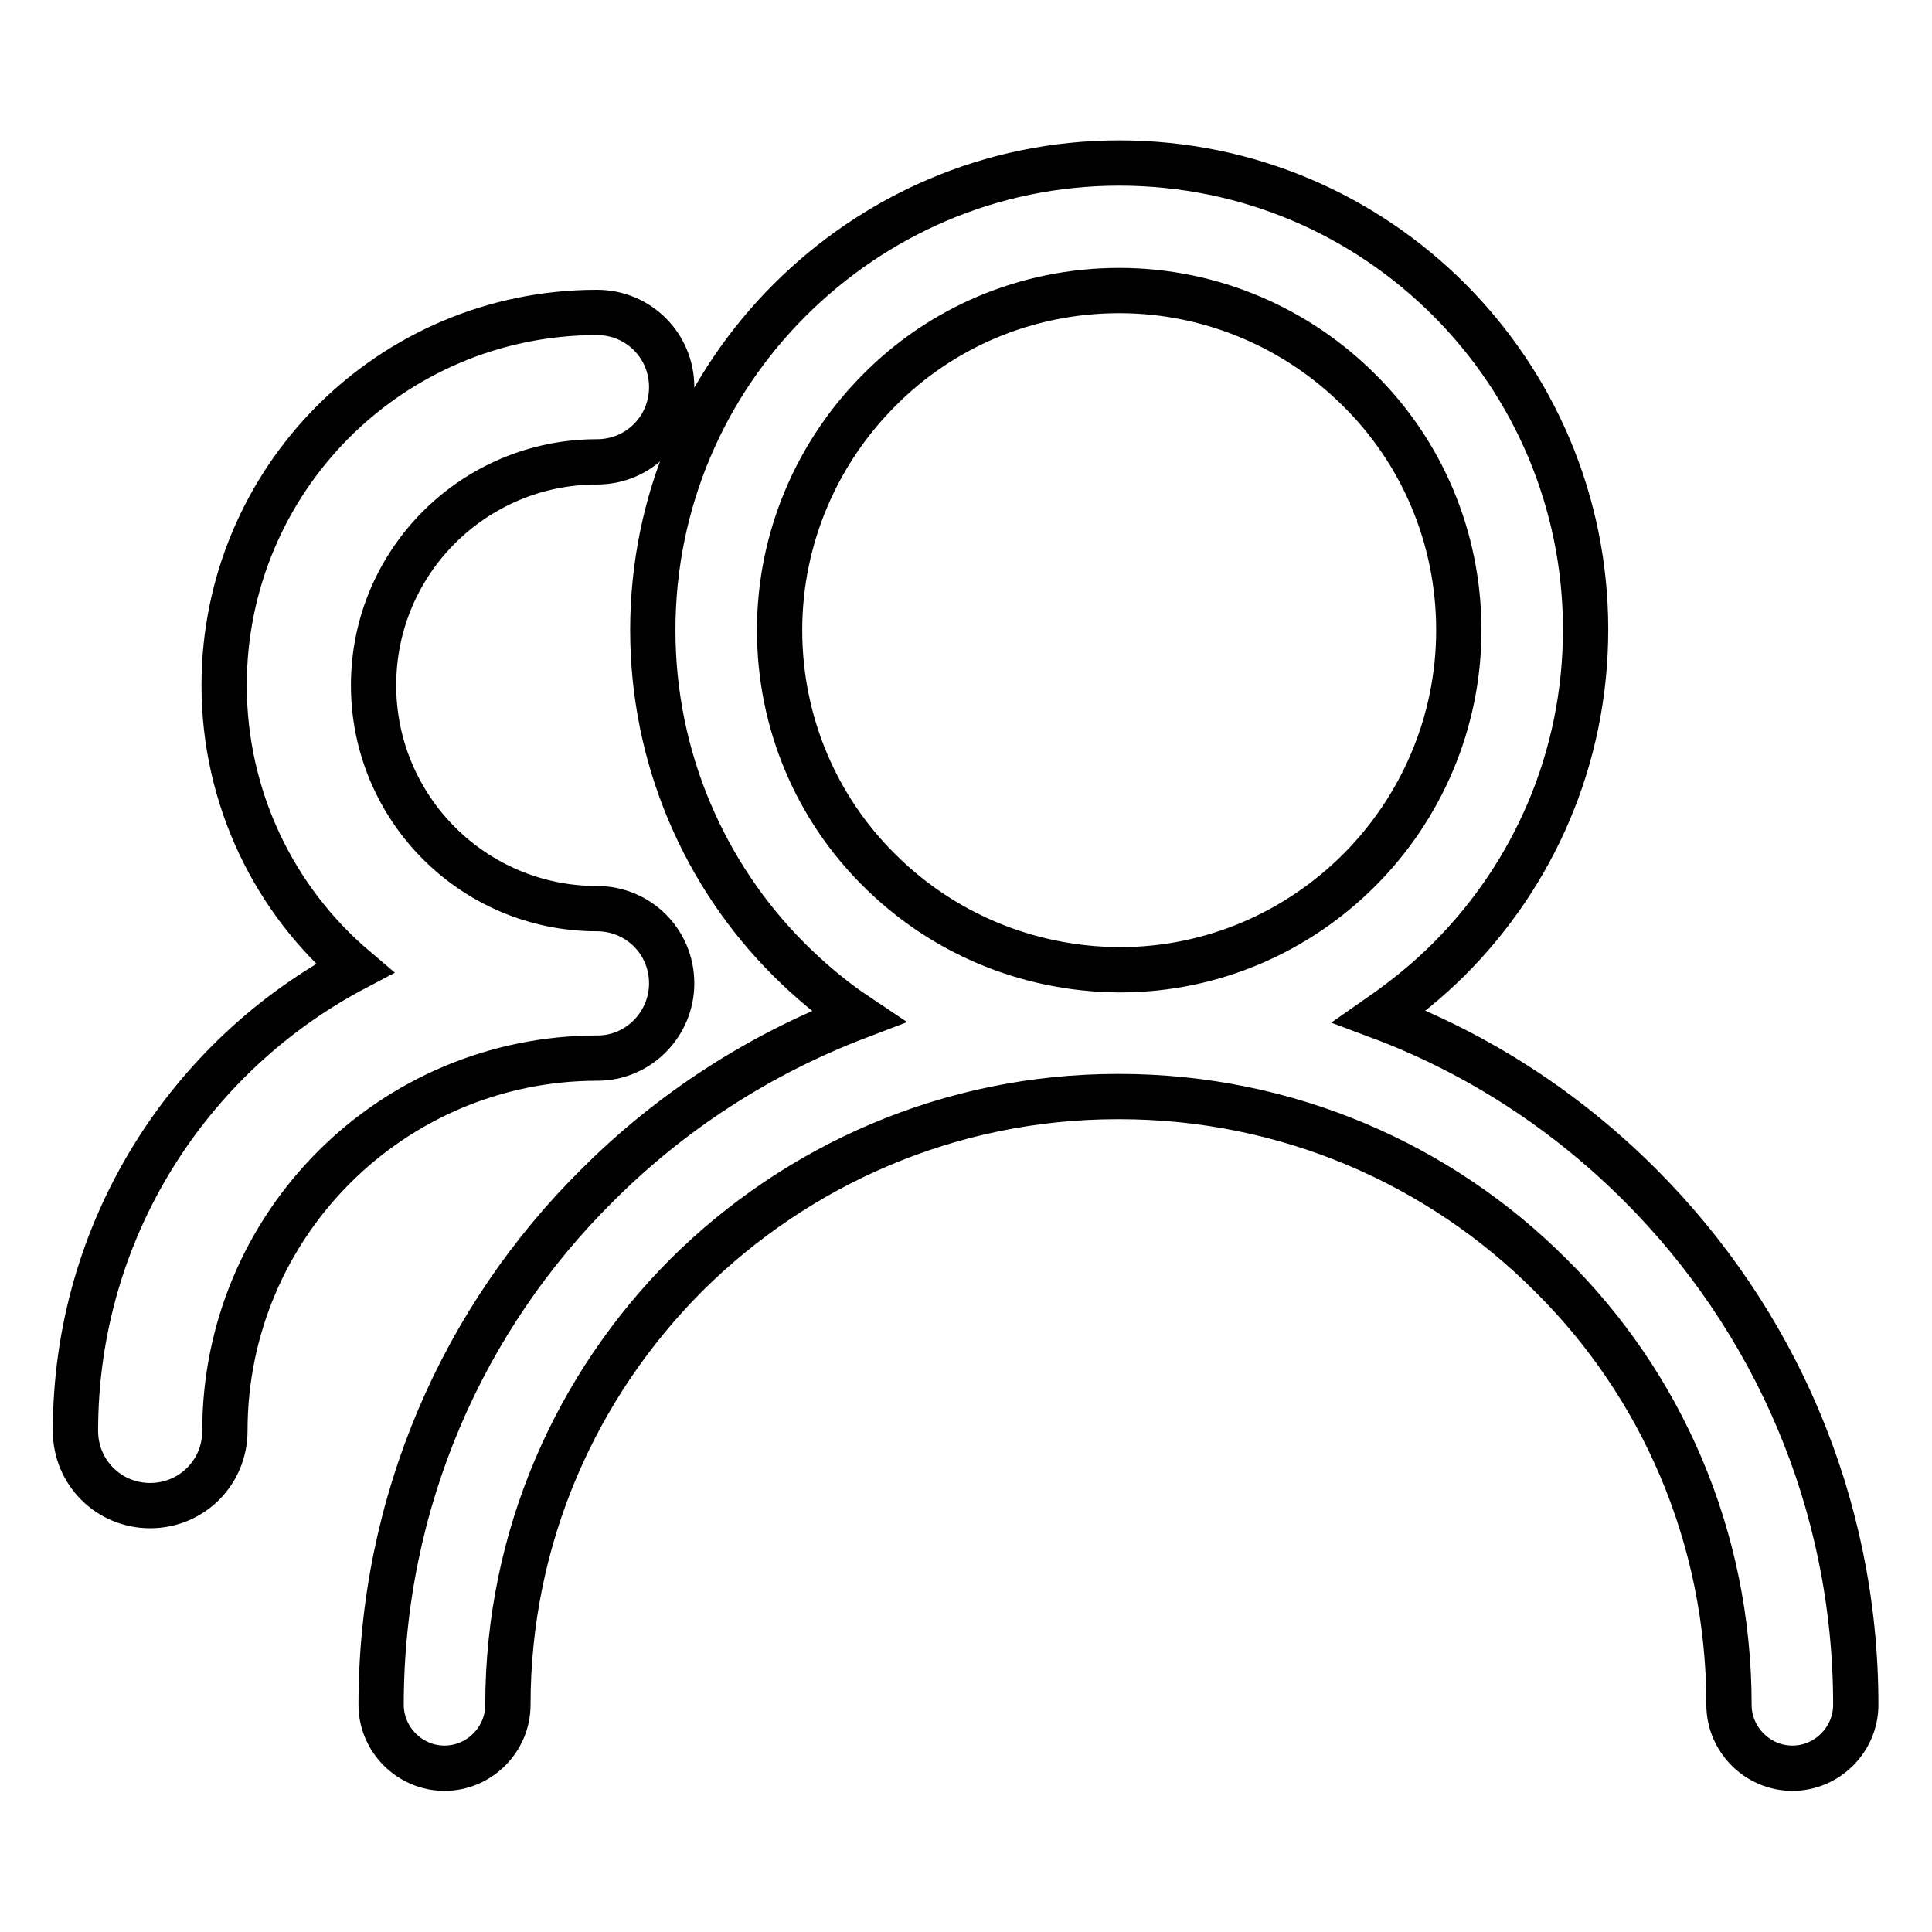 <?xml version="1.0" encoding="utf-8"?>
<!-- Svg Vector Icons : http://www.onlinewebfonts.com/icon -->
<!DOCTYPE svg PUBLIC "-//W3C//DTD SVG 1.1//EN" "http://www.w3.org/Graphics/SVG/1.1/DTD/svg11.dtd">
<svg version="1.1" xmlns="http://www.w3.org/2000/svg" xmlns:xlink="http://www.w3.org/1999/xlink" x="0px" y="0px" viewBox="0 0 256 256" enable-background="new 0 0 256 256" xml:space="preserve">
<g> <path stroke-width="6" fill-opacity="0" stroke="#000000"  d="M89,130.3c0-5.5-4.4-9.9-9.9-9.9l0,0c-16.4,0-29.6-13.3-29.6-29.6c0-16.4,13.3-29.6,29.6-29.6h0 c5.5,0,9.9-4.4,9.9-9.9c0-5.5-4.4-9.9-9.9-9.9l0,0c-27.3,0-49.4,22.1-49.4,49.4c0,15,6.7,28.5,17.3,37.5c-22,11.6-37,34.7-37,61.3 c0,5.5,4.4,9.9,9.9,9.9c5.5,0,9.9-4.4,9.9-9.9c0-27.3,22.1-49.4,49.4-49.4C84.6,140.2,89,135.7,89,130.3L89,130.3z M148.3,21.6 c17.1,0,32.5,6.9,43.7,18.1c11.2,11.2,18.1,26.7,18.1,43.7c0,17.1-6.9,32.5-18.1,43.7c-2.8,2.8-5.9,5.3-9.2,7.6 c13.1,4.9,24.8,12.6,34.5,22.3c17.7,17.7,28.6,42,28.6,68.9c0,4.6-3.8,8.4-8.4,8.4c-4.6,0-8.4-3.8-8.4-8.4c0-22.3-9-42.5-23.7-57 c-14.6-14.6-34.8-23.6-57.1-23.6h-0.1h0h-0.1c-22.3,0-42.5,9.1-57.1,23.6c-14.6,14.6-23.7,34.7-23.7,57c0,4.6-3.8,8.4-8.4,8.4 c-4.6,0-8.4-3.8-8.4-8.4c0-26.9,10.9-51.3,28.7-68.9c9.7-9.7,21.4-17.3,34.5-22.3c-3.3-2.2-6.4-4.8-9.2-7.6 C93.4,116,86.5,100.5,86.5,83.5c0-17.1,6.9-32.5,18.1-43.7C115.8,28.6,131.2,21.6,148.3,21.6L148.3,21.6L148.3,21.6z M180.1,51.7 c-8.1-8.1-19.4-13.2-31.8-13.2c-12.4,0-23.7,5-31.8,13.2c-8.1,8.1-13.2,19.4-13.2,31.8s5,23.7,13.2,31.8 c8.1,8.1,19.3,13.1,31.7,13.2h0.1h0h0.1c12.4,0,23.6-5.1,31.7-13.2c8.1-8.1,13.2-19.4,13.2-31.8S188.3,59.8,180.1,51.7L180.1,51.7z "/></g>
</svg>